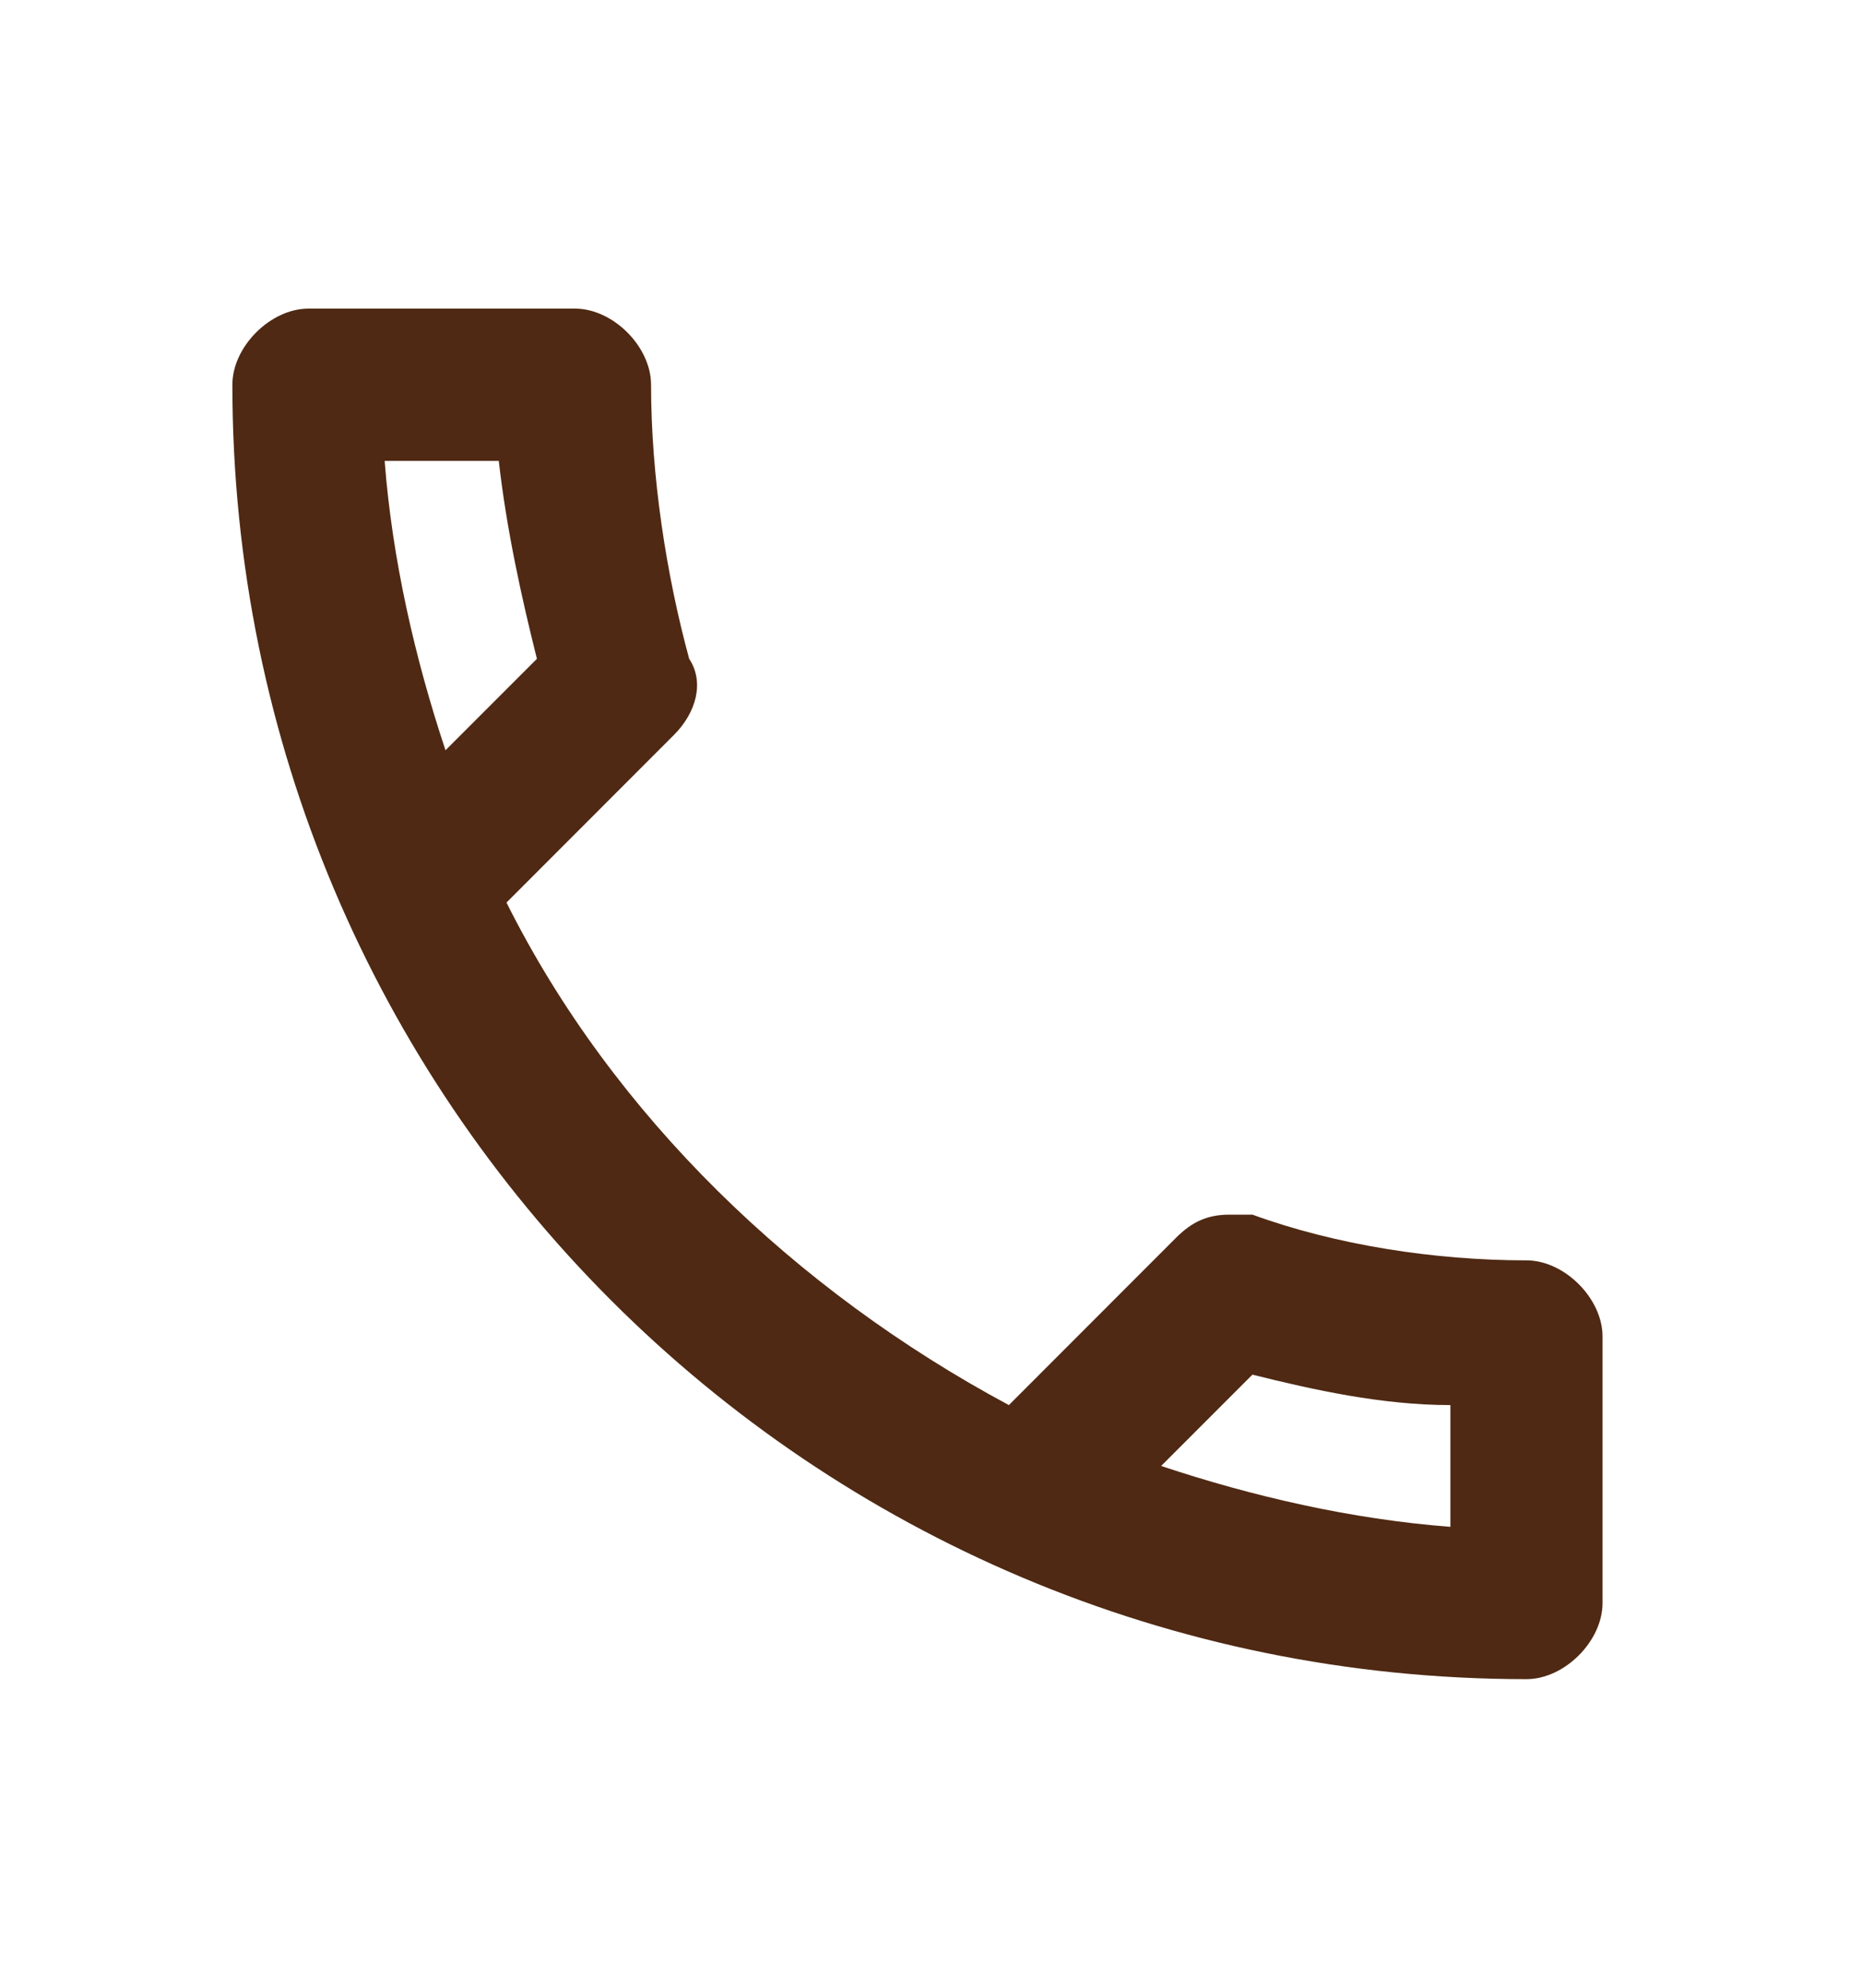 <svg width="15" height="16" viewBox="0 0 15 16" fill="none" xmlns="http://www.w3.org/2000/svg">
<path d="M12.29 10.145C11.555 10.145 10.758 10.023 10.084 9.777C10.023 9.777 9.961 9.777 9.9 9.777C9.716 9.777 9.594 9.839 9.471 9.961L8.123 11.31C6.407 10.39 4.936 8.981 4.078 7.265L5.426 5.916C5.61 5.732 5.671 5.487 5.549 5.303C5.365 4.629 5.242 3.832 5.242 3.097C5.242 2.79 4.936 2.484 4.629 2.484H2.484C2.178 2.484 1.871 2.79 1.871 3.097C1.871 8.858 6.529 13.516 12.29 13.516C12.597 13.516 12.903 13.21 12.903 12.903V10.758C12.903 10.452 12.597 10.145 12.29 10.145ZM3.097 3.71H4.016C4.078 4.261 4.2 4.813 4.323 5.303L3.587 6.039C3.342 5.303 3.158 4.506 3.097 3.71ZM11.678 12.29C10.881 12.229 10.084 12.045 9.349 11.8L10.084 11.065C10.574 11.187 11.126 11.31 11.678 11.31V12.29Z" fill="#4F2913"/>
</svg>
